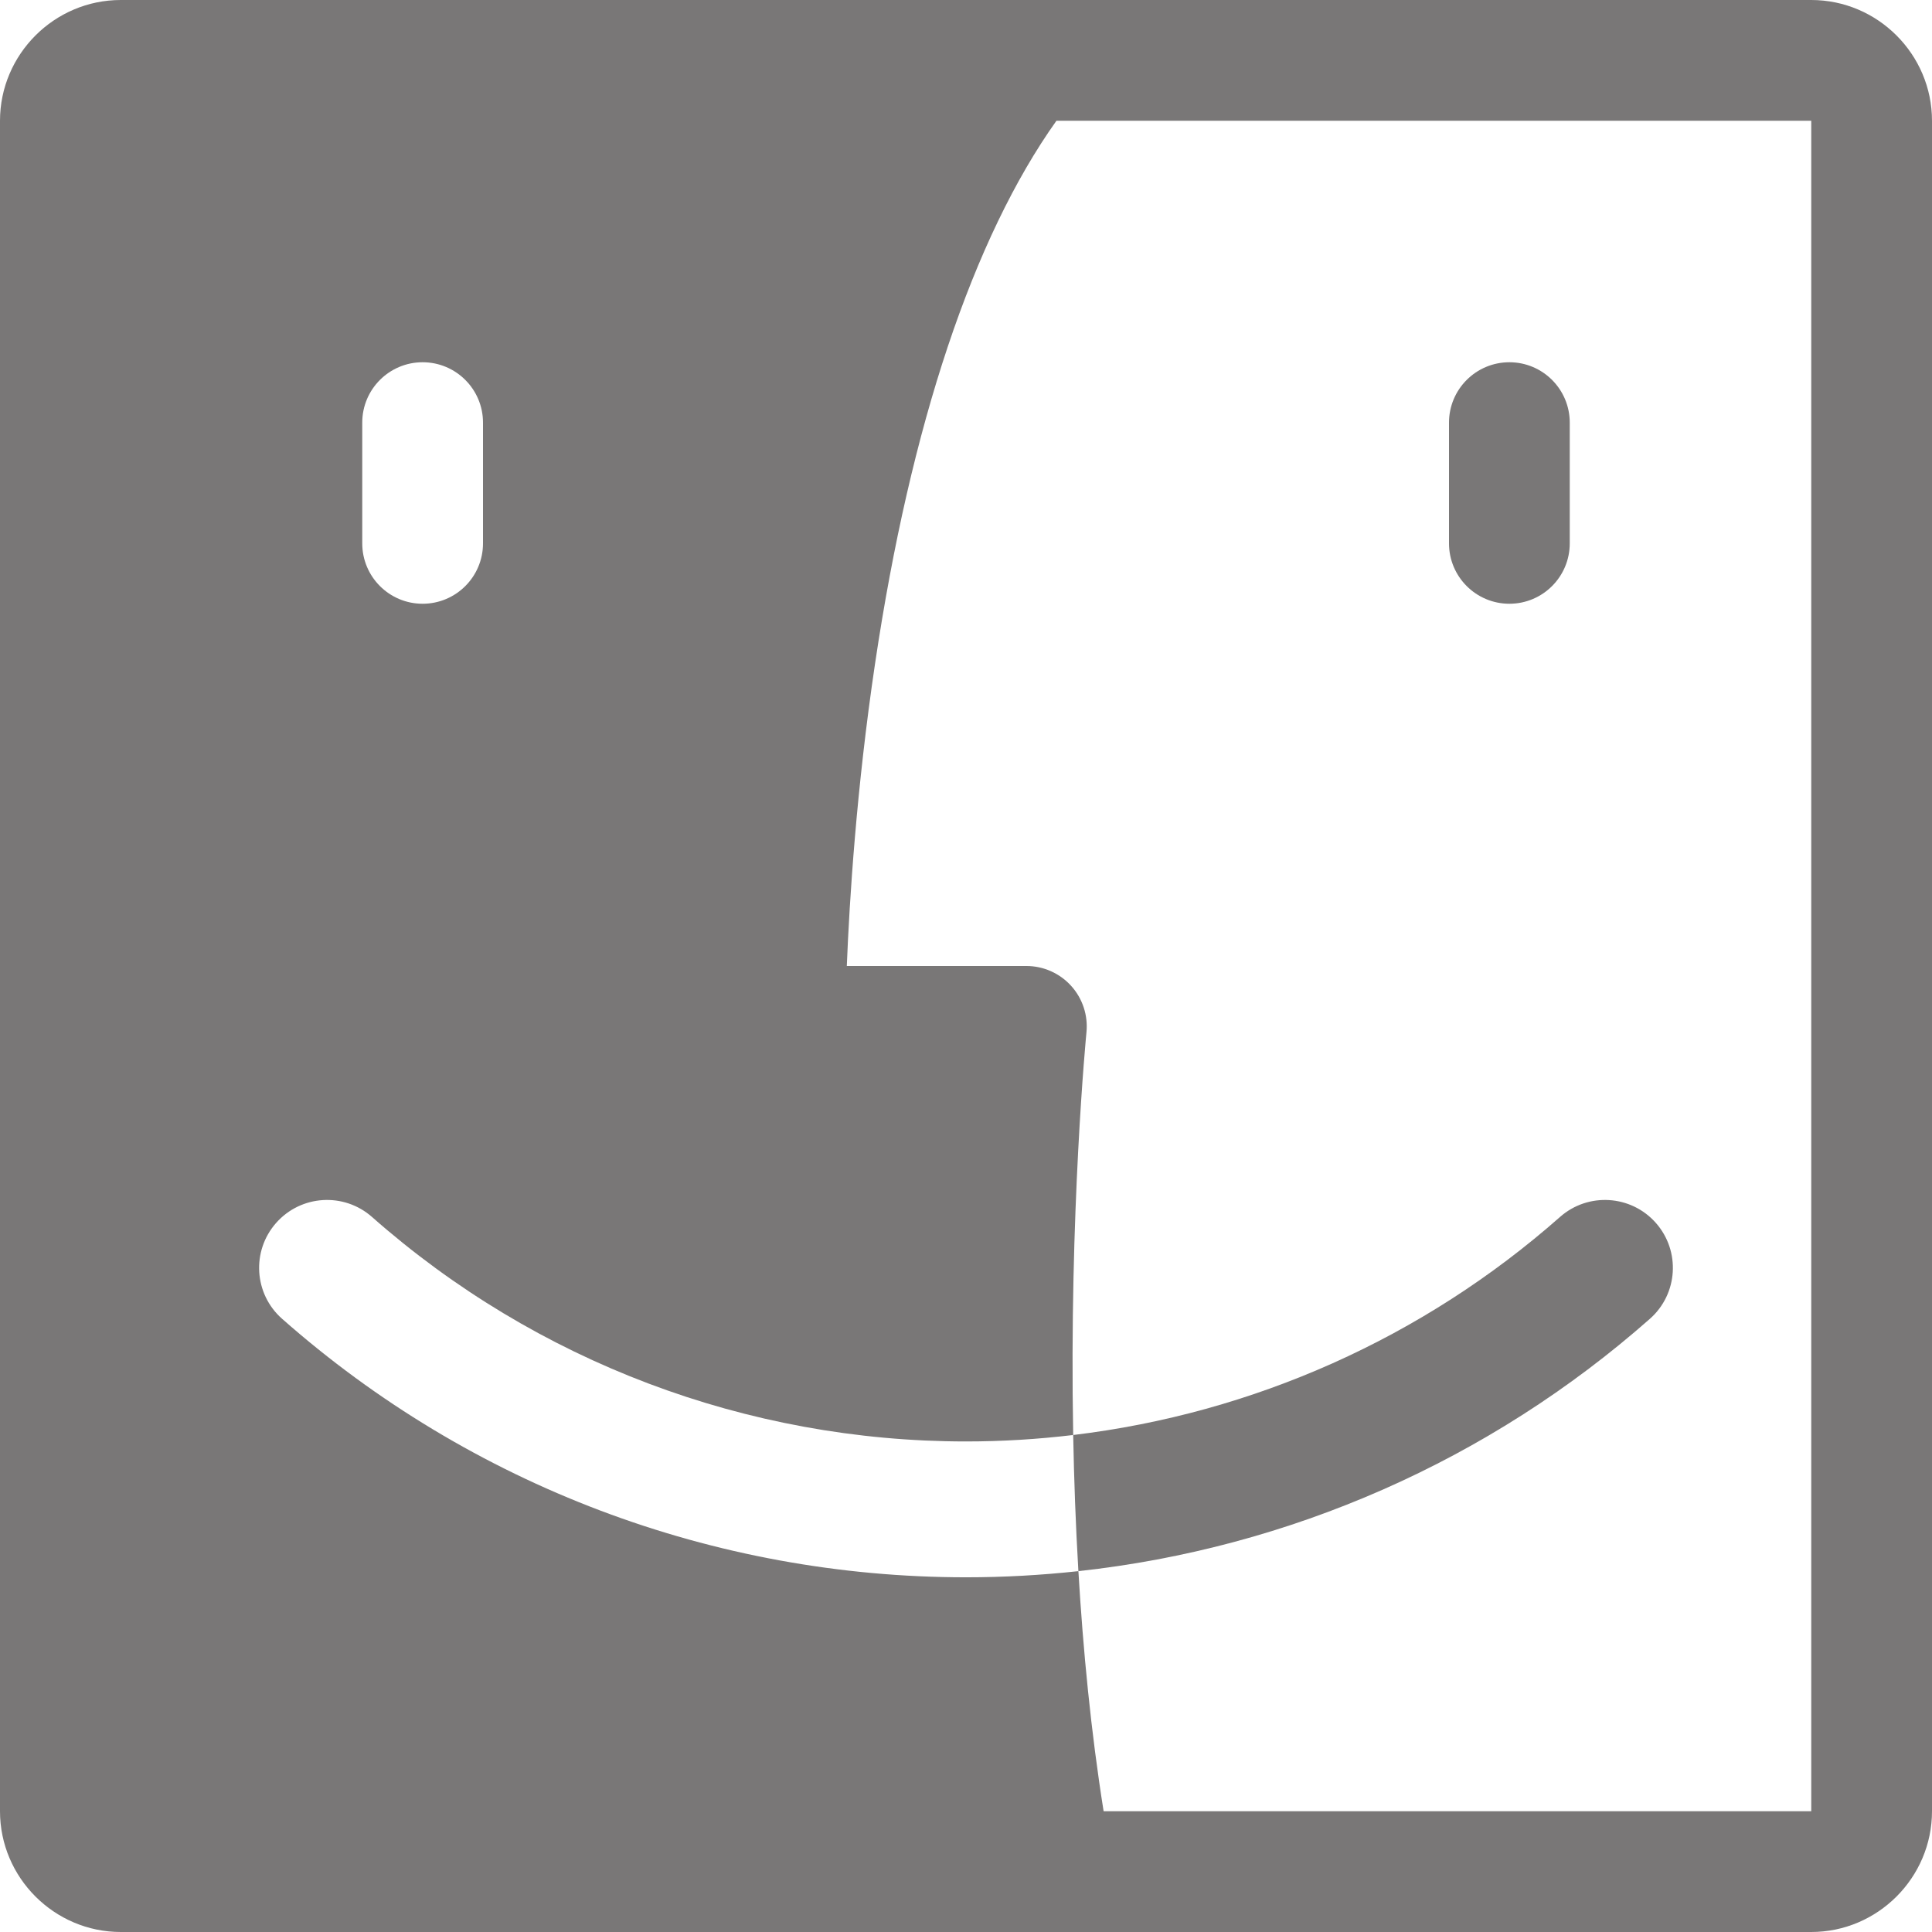 <!-- Generated by IcoMoon.io -->
<svg version="1.1" xmlns="http://www.w3.org/2000/svg" width="512" height="512" viewBox="0 0 512 512">
<title></title>
<g id="icomoon-ignore">
</g>
<path fill="#797777" d="M284.613 389.128c-0.001-0.022-0.001-0.044-0.002-0.066 0.001 0.022 0.001 0.044 0.002 0.066z"></path>
<path fill="#797777" d="M285.298 407.269c-0.006-0.117-0.011-0.233-0.016-0.351 0.005 0.117 0.010 0.233 0.016 0.351z"></path>
<path fill="#797777" d="M284.907 398.156c-0.003-0.089-0.006-0.178-0.010-0.268 0.005 0.091 0.008 0.179 0.010 0.268z"></path>
<path fill="#797777" d="M480 0h-448c-17.6 0-32 14.4-32 32v448c0 17.6 14.4 32 32 32h246.916c0.022 0 0.044 0.003 0.066 0.003s0.042-0.003 0.063-0.003h200.955c17.6 0 32-14.4 32-32v-448c0-17.6-14.4-32-32-32zM96 112c0-8.836 7.164-16 16-16s16 7.164 16 16v32c0 8.836-7.164 16-16 16s-16-7.164-16-16v-32zM480 480h-187.529c-3.35-21.041-5.453-42.738-6.694-63.802 0.003 0.058 0.005 0.114 0.009 0.172-9.848 1.073-19.789 1.63-29.786 1.63-66.825 0-131.191-24.328-181.242-68.503-7.453-6.578-8.163-17.953-1.584-25.406 6.579-7.452 17.953-8.163 25.407-1.584 43.468 38.364 99.374 59.493 157.419 59.493 9.543 0 19.026-0.583 28.408-1.708-1.096-59.097 3.438-105.957 3.513-106.702 0.449-4.498-1.025-8.976-4.059-12.327-3.033-3.351-7.341-5.263-11.862-5.263h-47.587c0.692-17.307 2.541-46.907 7.479-80.094 9.432-63.38 25.997-112.885 48.076-143.906h200.032v448z"></path>
<path fill="#797777" d="M400 160c-8.837 0-16-7.164-16-16v-32c0-8.836 7.163-16 16-16s16 7.164 16 16v32c0 8.836-7.163 16-16 16z"></path>
<path fill="#797777" d="M270.248 417.616c-1.823 0.096-3.649 0.168-5.478 0.227 1.829-0.058 3.655-0.132 5.478-0.227z"></path>
<path fill="#797777" d="M256 418c2.346 0 4.687-0.037 7.025-0.098-2.338 0.061-4.679 0.098-7.025 0.098z"></path>
<path fill="#797777" d="M269.537 381.601c0.392-0.022 0.784-0.042 1.176-0.066-0.391 0.024-0.784 0.044-1.176 0.066z"></path>
<path fill="#797777" d="M262.542 381.9c0.537-0.015 1.073-0.036 1.609-0.055-0.536 0.019-1.072 0.041-1.609 0.055z"></path>
<path fill="#797777" d="M438.825 324.091c-6.578-7.455-17.954-8.161-25.406-1.584-36.321 32.057-81.329 52.068-129.011 57.785 0.215 11.639 0.647 23.748 1.377 36.078 55.977-6.105 108.893-29.307 151.456-66.873 7.454-6.578 8.163-17.953 1.584-25.406z"></path>
<path fill="#797777" d="M285.749 416.374c-2.303 0.25-4.611 0.468-6.924 0.661 2.313-0.192 4.622-0.411 6.924-0.661z"></path>
<path fill="#797777" d="M277.744 417.121c-1.953 0.156-3.911 0.288-5.871 0.403 1.96-0.113 3.917-0.248 5.871-0.403z"></path>
</svg>
